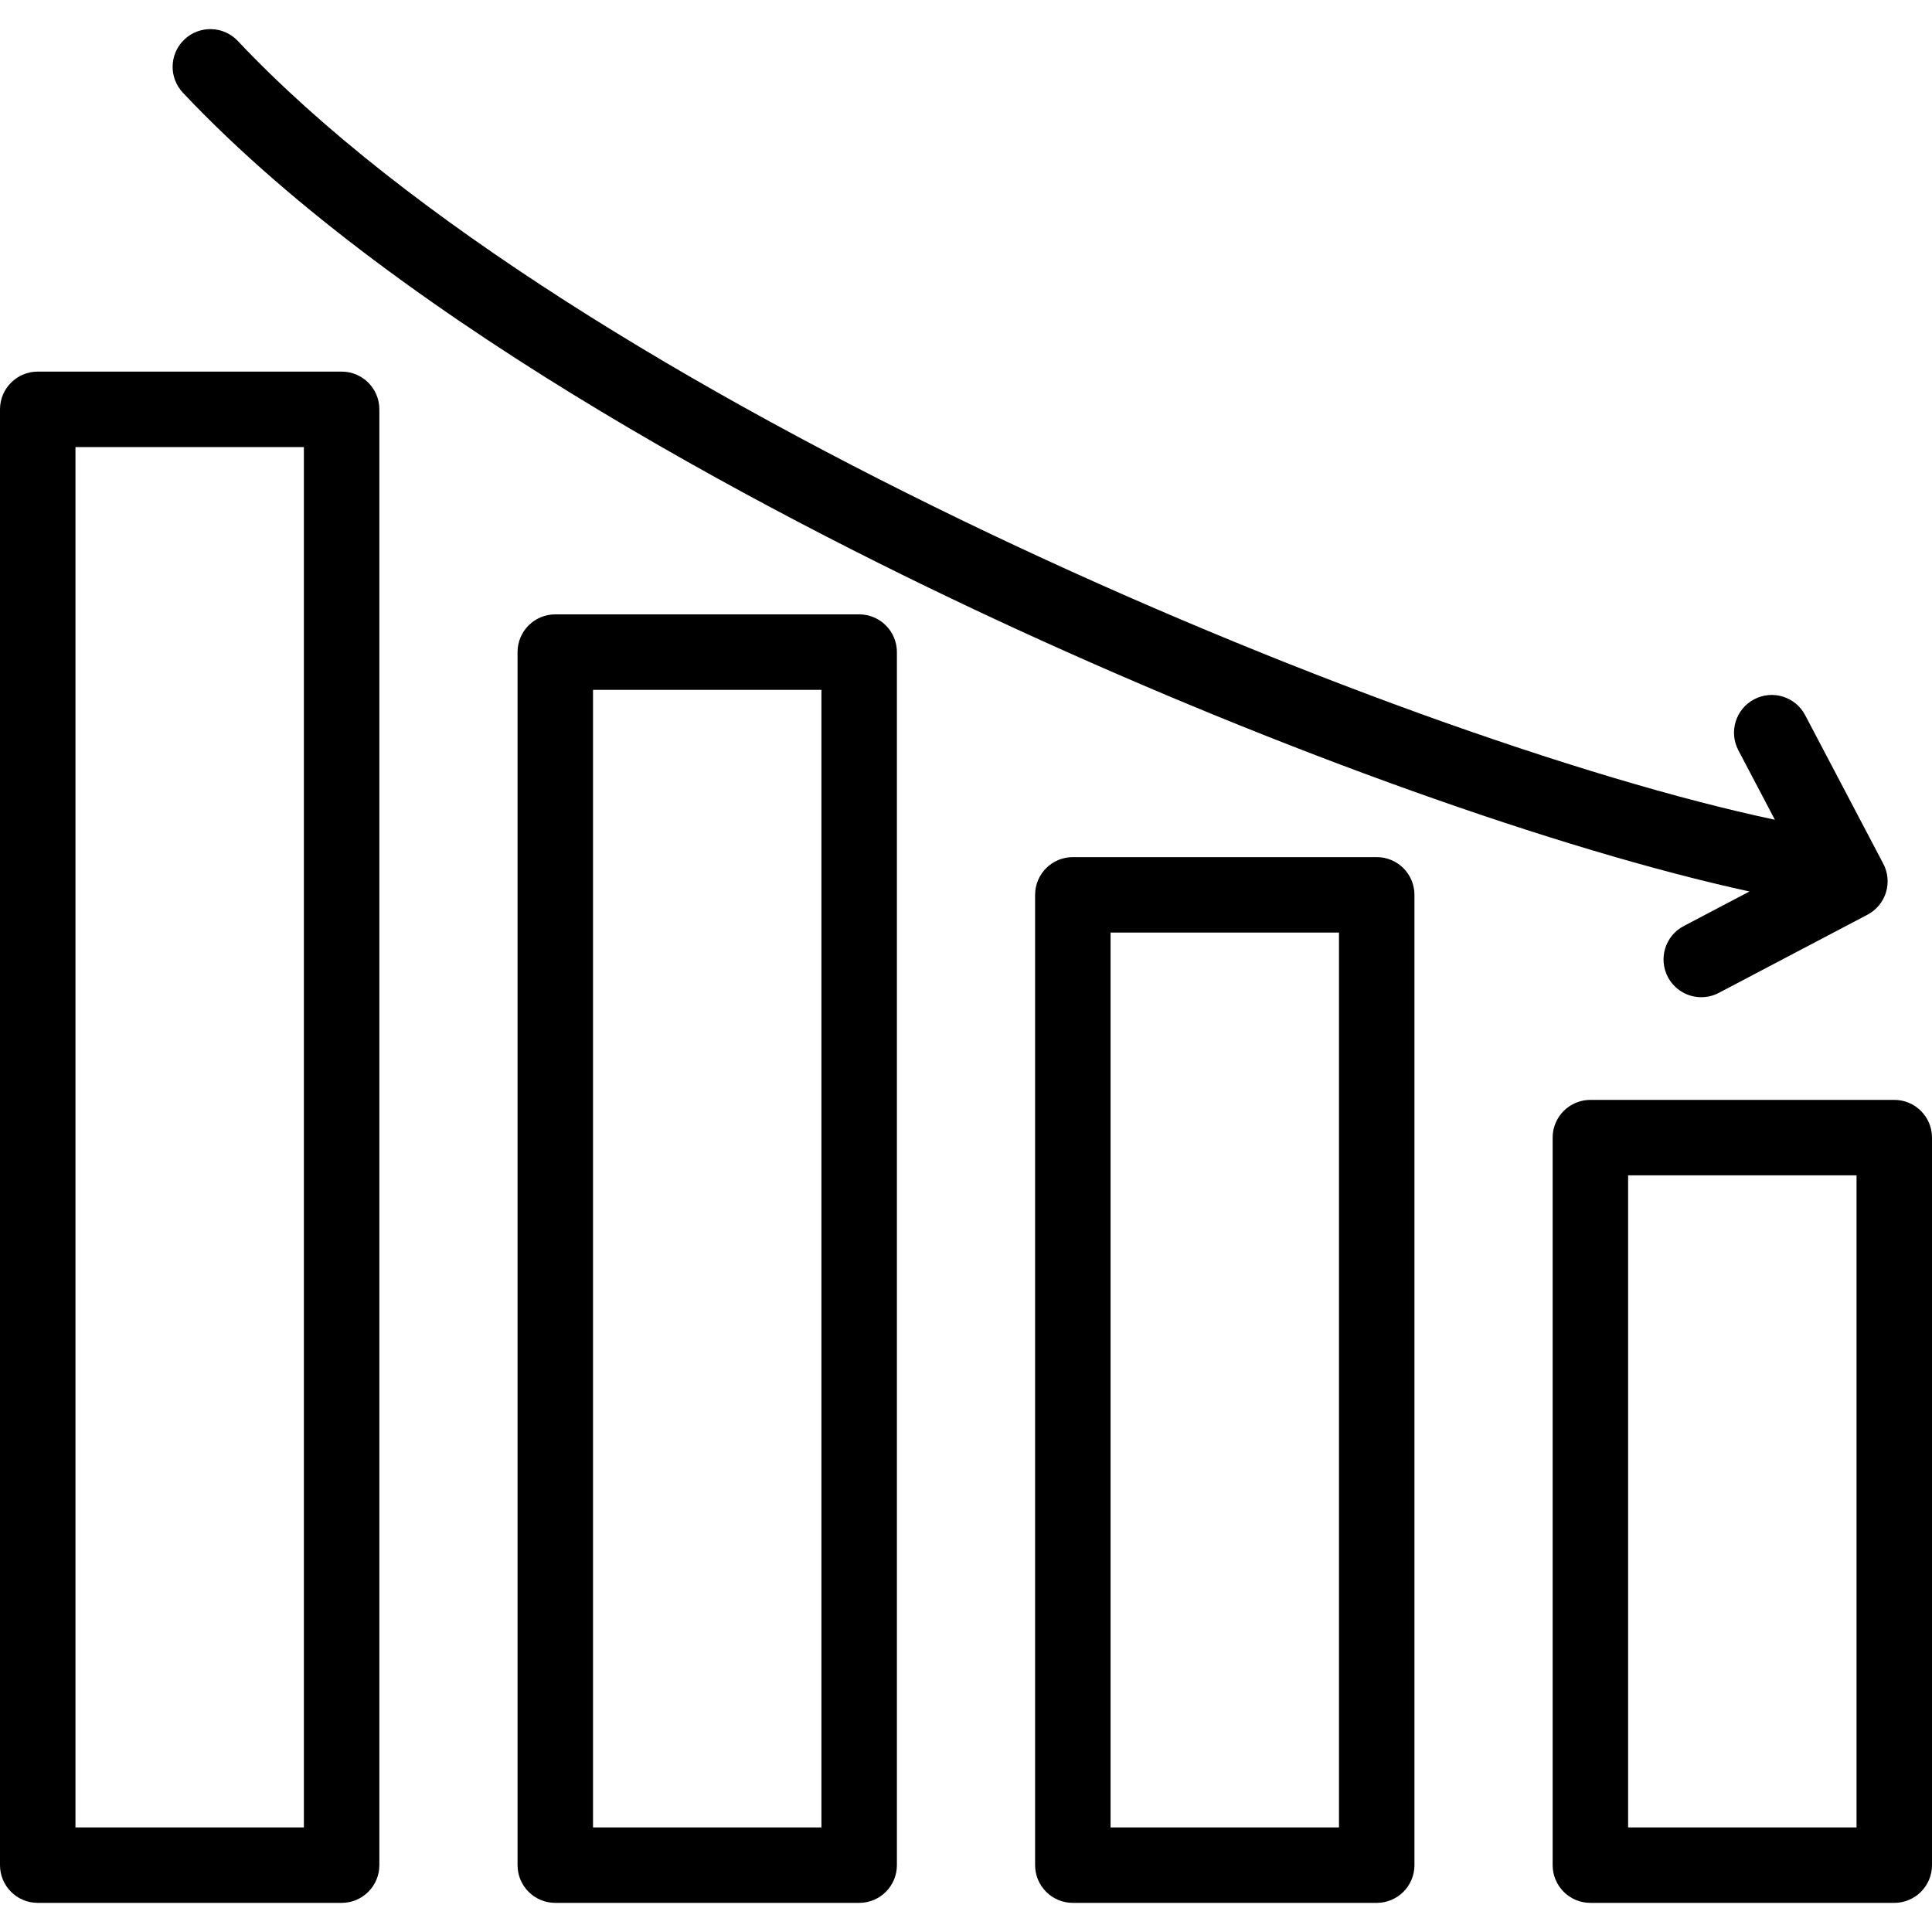 <?xml version="1.0" encoding="utf-8"?>
<svg xmlns="http://www.w3.org/2000/svg" height="512" id="Layer_1" viewBox="0 0 512 512" width="512">
  <path d="m502 291.48h-80.532c-5.523 0-10 4.478-10 10v192.802c0 5.522 4.477 10 10 10h80.532c5.523 0 10-4.478 10-10v-192.802c0-5.522-4.477-10-10-10zm-10 192.802h-60.532v-172.802h60.532zm-127.156-257.136h-80.532c-5.523 0-10 4.478-10 10v257.136c0 5.522 4.477 10 10 10h80.532c5.523 0 10-4.478 10-10v-257.136c0-5.522-4.477-10-10-10zm-10 257.136h-60.532v-237.136h60.532zm-127.156-321.469h-80.532c-5.523 0-10 4.478-10 10v321.469c0 5.522 4.477 10 10 10h80.532c5.523 0 10-4.478 10-10v-321.469c0-5.522-4.477-10-10-10zm-10 321.469h-60.532v-301.469h60.532zm-127.156-385.802h-80.532c-5.523 0-10 4.478-10 10v385.802c0 5.522 4.477 10 10 10h80.532c5.523 0 10-4.478 10-10v-385.802c0-5.522-4.477-10-10-10zm-10 385.802h-60.532v-365.802h60.532zm383.096-248.028c-50.488-11.004-123.43-36.962-194.425-69.609-57.247-26.324-162.047-79.786-220.733-142.07-3.788-4.02-3.599-10.349.42-14.136 4.021-3.787 10.349-3.6 14.136.421 88.429 93.852 306.088 184.954 407.338 206.382l-9.685-18.417c-2.57-4.888-.691-10.935 4.197-13.505 4.888-2.572 10.934-.692 13.505 4.196l20.712 39.386c1.234 2.348 1.485 5.089.699 7.622-.787 2.532-2.548 4.648-4.896 5.883l-39.387 20.712c-1.485.781-3.077 1.151-4.646 1.151-3.595 0-7.069-1.944-8.859-5.348-2.57-4.888-.691-10.935 4.197-13.505z"/>
</svg>